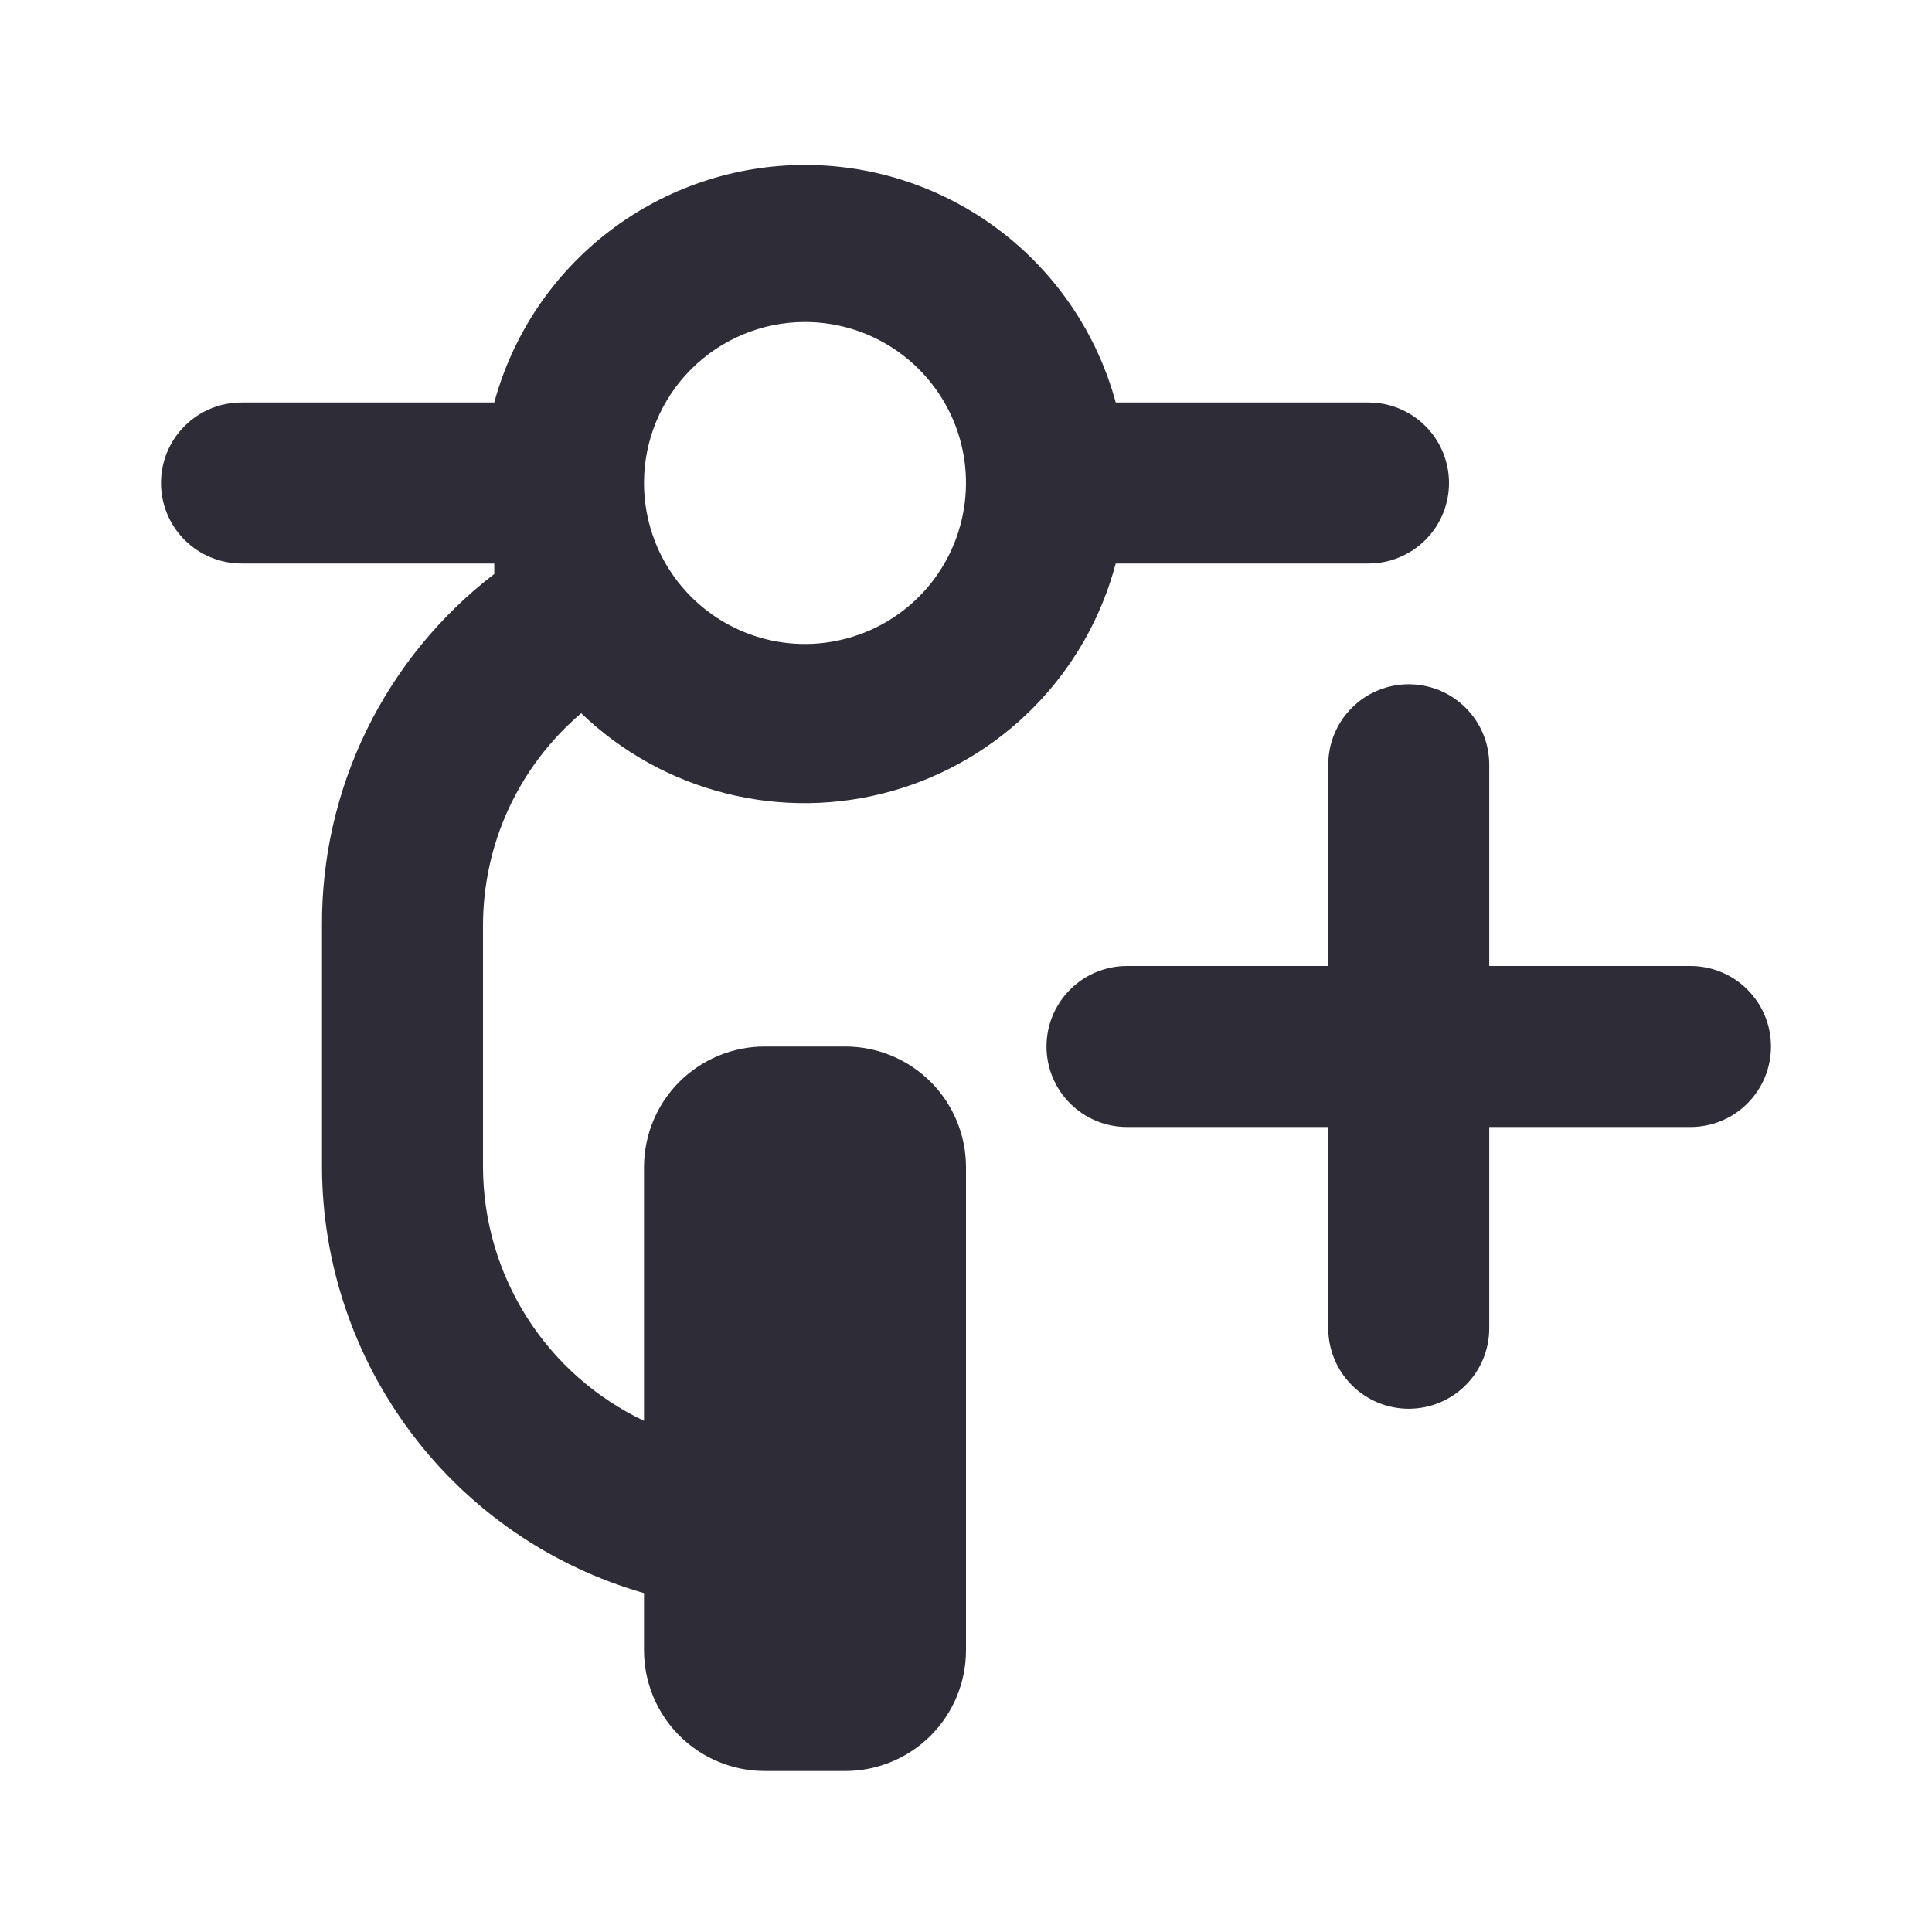 <svg width="24" height="24" viewBox="0 0 24 24" fill="none" xmlns="http://www.w3.org/2000/svg">
<g clip-path="url(#clip0_1_1798)">
<path d="M7.22 8.86C7.722 9.343 8.342 9.686 9.017 9.856C9.693 10.026 10.401 10.017 11.072 9.829C11.743 9.641 12.353 9.281 12.842 8.785C13.331 8.289 13.682 7.673 13.86 7H17C17.265 7 17.52 6.894 17.707 6.707C17.895 6.519 18 6.265 18 6C18 5.735 17.895 5.48 17.707 5.293C17.52 5.105 17.265 5 17 5H13.86C13.63 4.152 13.127 3.404 12.429 2.871C11.732 2.338 10.878 2.049 10 2.049C9.122 2.049 8.268 2.338 7.571 2.871C6.873 3.404 6.37 4.152 6.14 5H3C2.735 5 2.48 5.105 2.293 5.293C2.105 5.48 2 5.735 2 6C2 6.265 2.105 6.519 2.293 6.707C2.48 6.894 2.735 7 3 7H6.14V7.13C5.47 7.644 4.929 8.306 4.557 9.064C4.186 9.822 3.995 10.656 4 11.5V14.5C4.004 15.696 4.396 16.858 5.117 17.812C5.838 18.767 6.85 19.46 8 19.79V20.5C8 20.898 8.158 21.279 8.439 21.561C8.721 21.842 9.102 22 9.5 22H10.5C10.898 22 11.279 21.842 11.561 21.561C11.842 21.279 12 20.898 12 20.5V14.5C12 14.102 11.842 13.72 11.561 13.439C11.279 13.158 10.898 13 10.5 13H9.5C9.102 13 8.721 13.158 8.439 13.439C8.158 13.72 8 14.102 8 14.5V17.65C7.403 17.367 6.899 16.921 6.545 16.364C6.191 15.806 6.002 15.16 6 14.5V11.5C6 10.998 6.108 10.501 6.319 10.045C6.53 9.59 6.837 9.185 7.22 8.86ZM10 4C10.396 4 10.782 4.117 11.111 4.337C11.44 4.557 11.696 4.869 11.848 5.234C11.999 5.6 12.039 6.002 11.961 6.39C11.884 6.778 11.694 7.134 11.414 7.414C11.134 7.694 10.778 7.884 10.39 7.961C10.002 8.039 9.6 7.999 9.235 7.848C8.869 7.696 8.557 7.44 8.337 7.111C8.117 6.782 8 6.395 8 6C8 5.469 8.211 4.961 8.586 4.586C8.961 4.211 9.47 4 10 4Z" fill="#2E2D37"/>
<path d="M21 12H18.5V9.5C18.5 9.235 18.395 8.98 18.207 8.793C18.02 8.605 17.765 8.5 17.5 8.5C17.235 8.5 16.98 8.605 16.793 8.793C16.605 8.98 16.5 9.235 16.5 9.5V12H14C13.735 12 13.48 12.105 13.293 12.293C13.105 12.48 13 12.735 13 13C13 13.265 13.105 13.52 13.293 13.707C13.48 13.895 13.735 14 14 14H16.5V16.5C16.5 16.765 16.605 17.02 16.793 17.207C16.98 17.395 17.235 17.5 17.5 17.5C17.765 17.5 18.02 17.395 18.207 17.207C18.395 17.02 18.5 16.765 18.5 16.5V14H21C21.265 14 21.52 13.895 21.707 13.707C21.895 13.52 22 13.265 22 13C22 12.735 21.895 12.48 21.707 12.293C21.52 12.105 21.265 12 21 12Z" fill="#2E2D37"/>
</g>
<defs>
<clipPath id="clip0_1_1798">
<rect width="20" height="20" fill="white" transform="translate(2 2)"/>
</clipPath>
</defs>
</svg>
